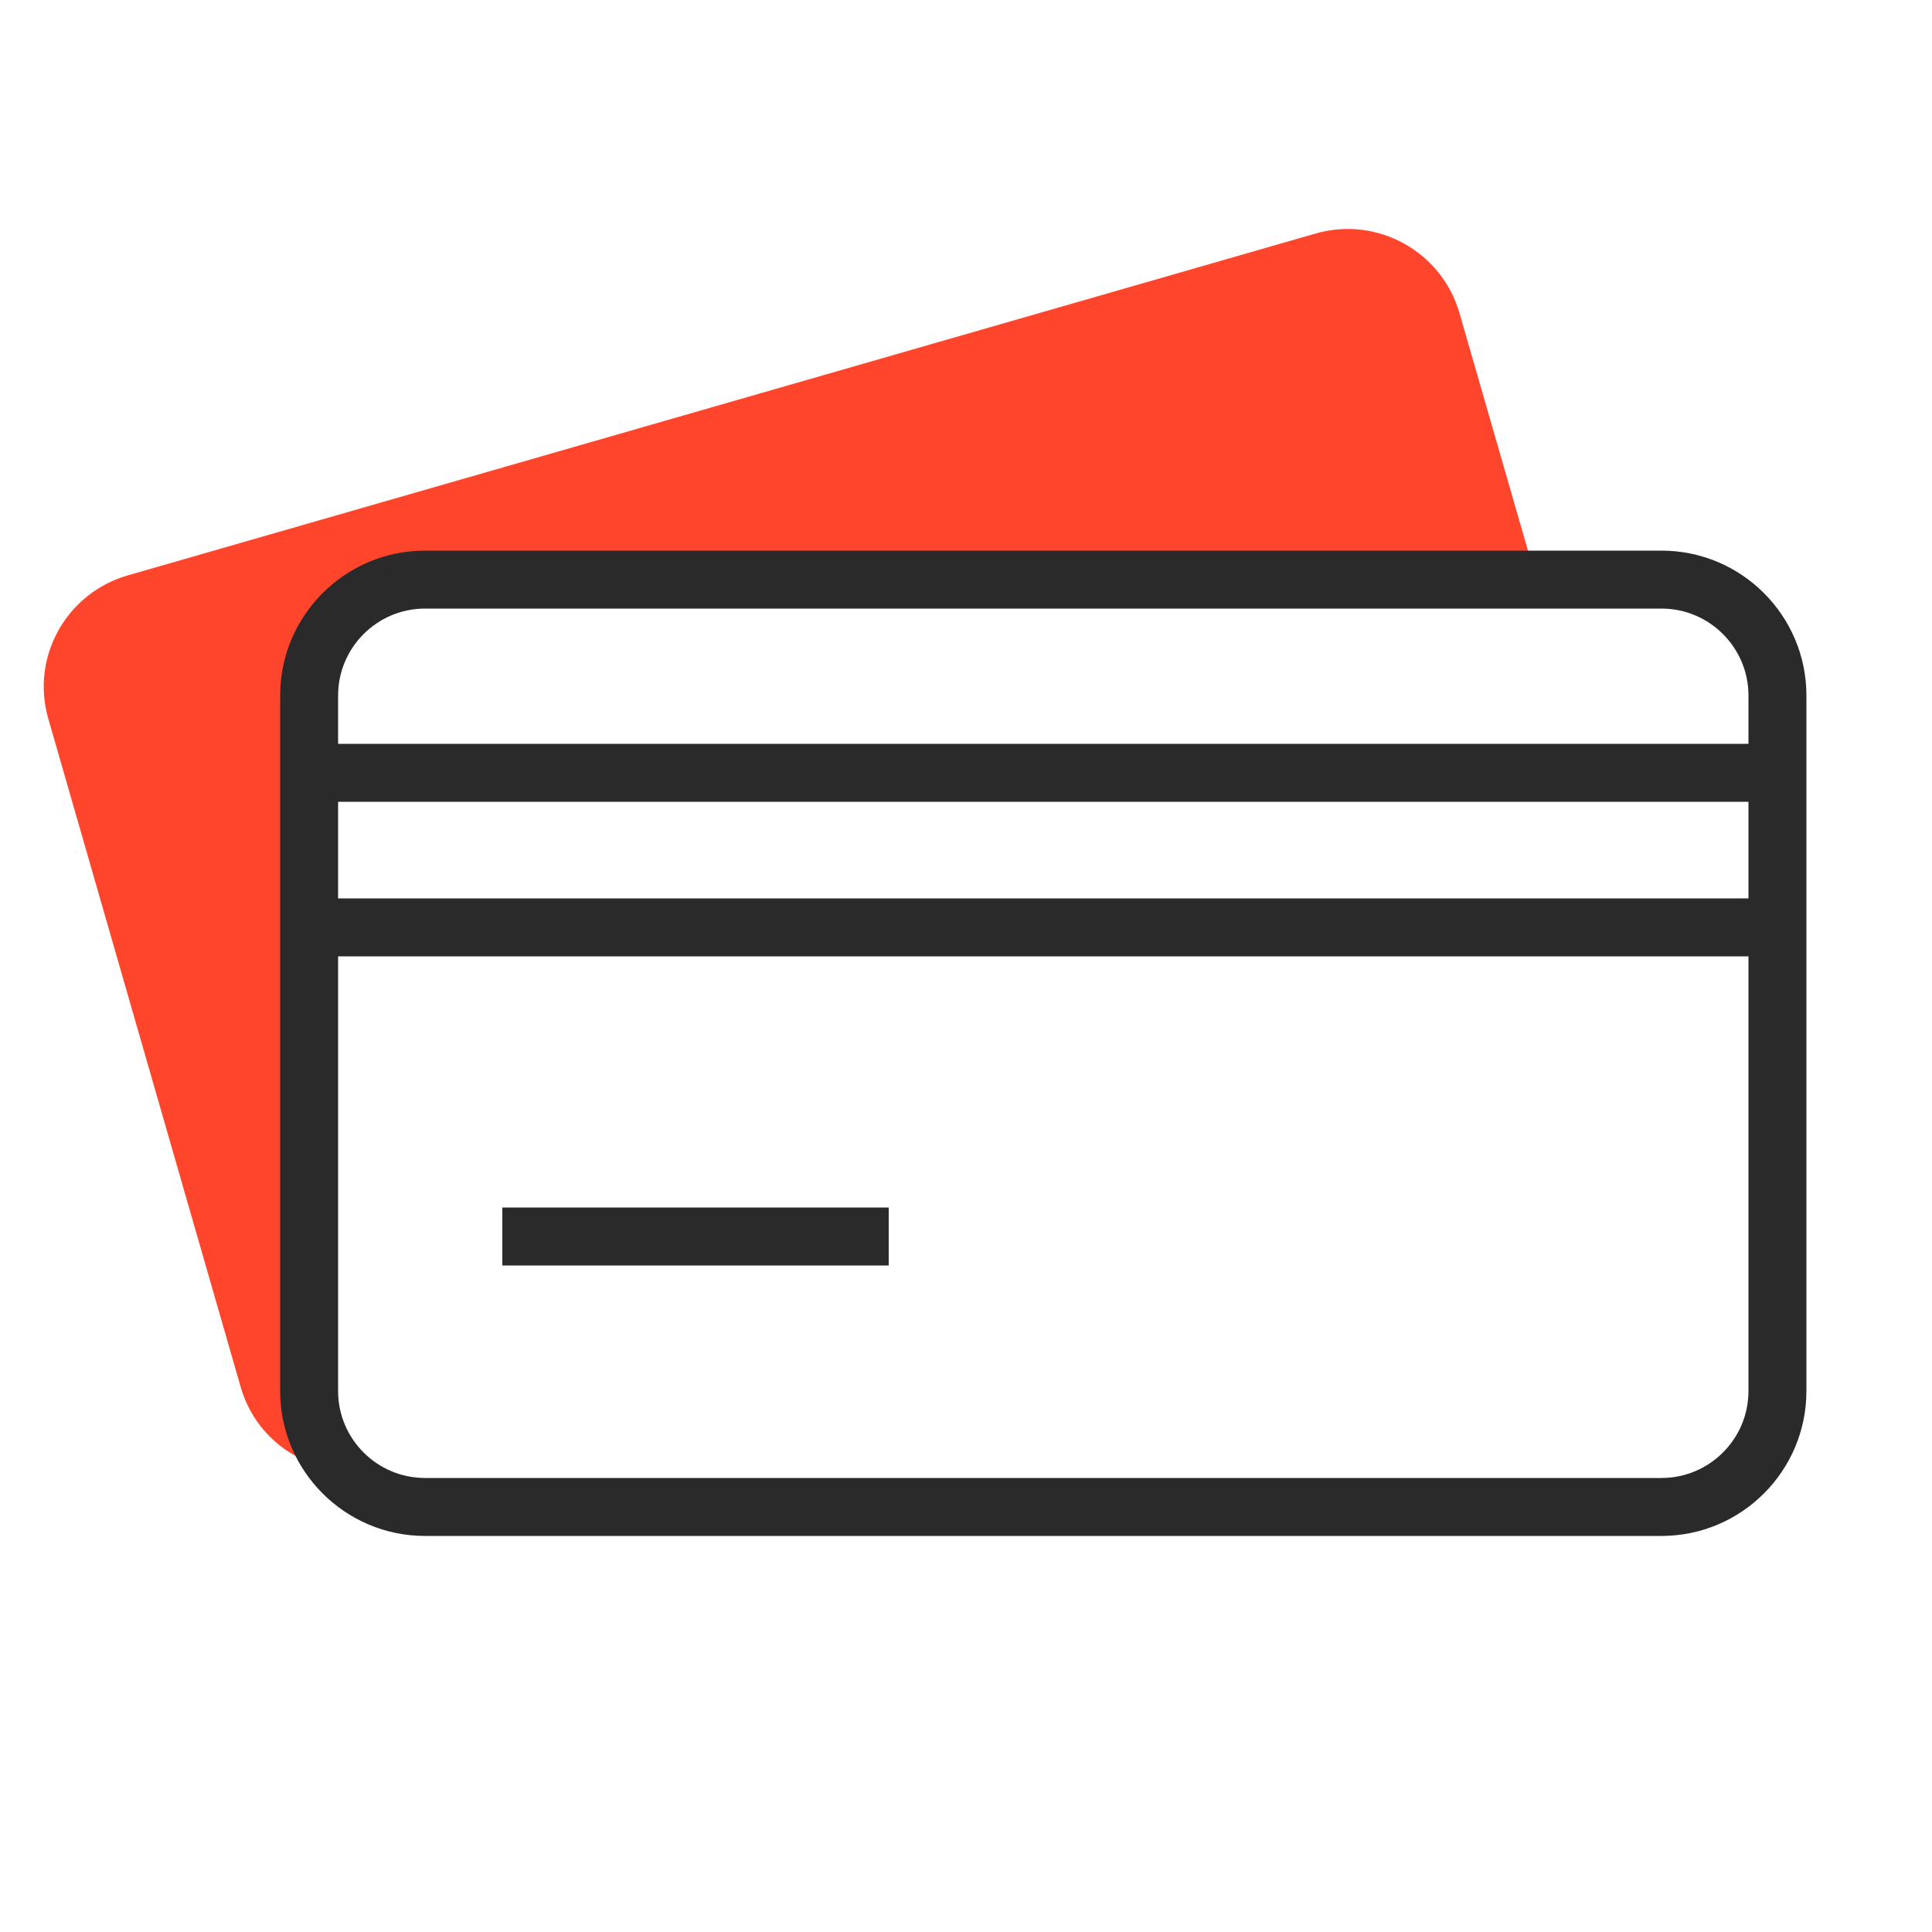 <svg width="64" height="64" viewBox="0 0 64 64" fill="none" xmlns="http://www.w3.org/2000/svg">
<g clip-path="url(#clip0_7859_20806)">
<path d="M50.893 19.2H14.08C11.955 19.2 10.24 20.915 10.24 23.04V46.08C10.24 47.091 10.637 48.013 11.277 48.691C9.766 48.55 8.422 47.501 7.974 45.952L1.6 23.808C1.011 21.773 2.189 19.648 4.237 19.059L43.597 7.731C45.632 7.155 47.757 8.332 48.346 10.368L50.893 19.2Z" fill="#FF462D"/>
<path d="M55.04 18.24H14.08C11.433 18.24 9.28 20.393 9.28 23.04V46.08C9.28 48.727 11.433 50.88 14.08 50.88H55.04C57.687 50.88 59.84 48.727 59.84 46.08V23.04C59.84 20.393 57.687 18.24 55.04 18.24ZM14.08 20.16H55.04C56.628 20.16 57.92 21.452 57.92 23.04V24.64H11.2V23.04C11.2 21.452 12.492 20.16 14.08 20.16ZM57.92 29.76H11.2V26.56H57.92V29.76ZM55.04 48.96H14.08C12.492 48.96 11.2 47.668 11.2 46.08V31.68H57.92V46.08C57.92 47.668 56.628 48.96 55.04 48.96ZM16.64 40H29.44V41.92H16.64V40Z" fill="#2A2A2A"/>
</g>
<defs>
<clipPath id="clip0_7859_20806">
<rect width="61.44" height="61.44" fill="white" transform="translate(1.28 1.28)"/>
</clipPath>
</defs>
</svg>
